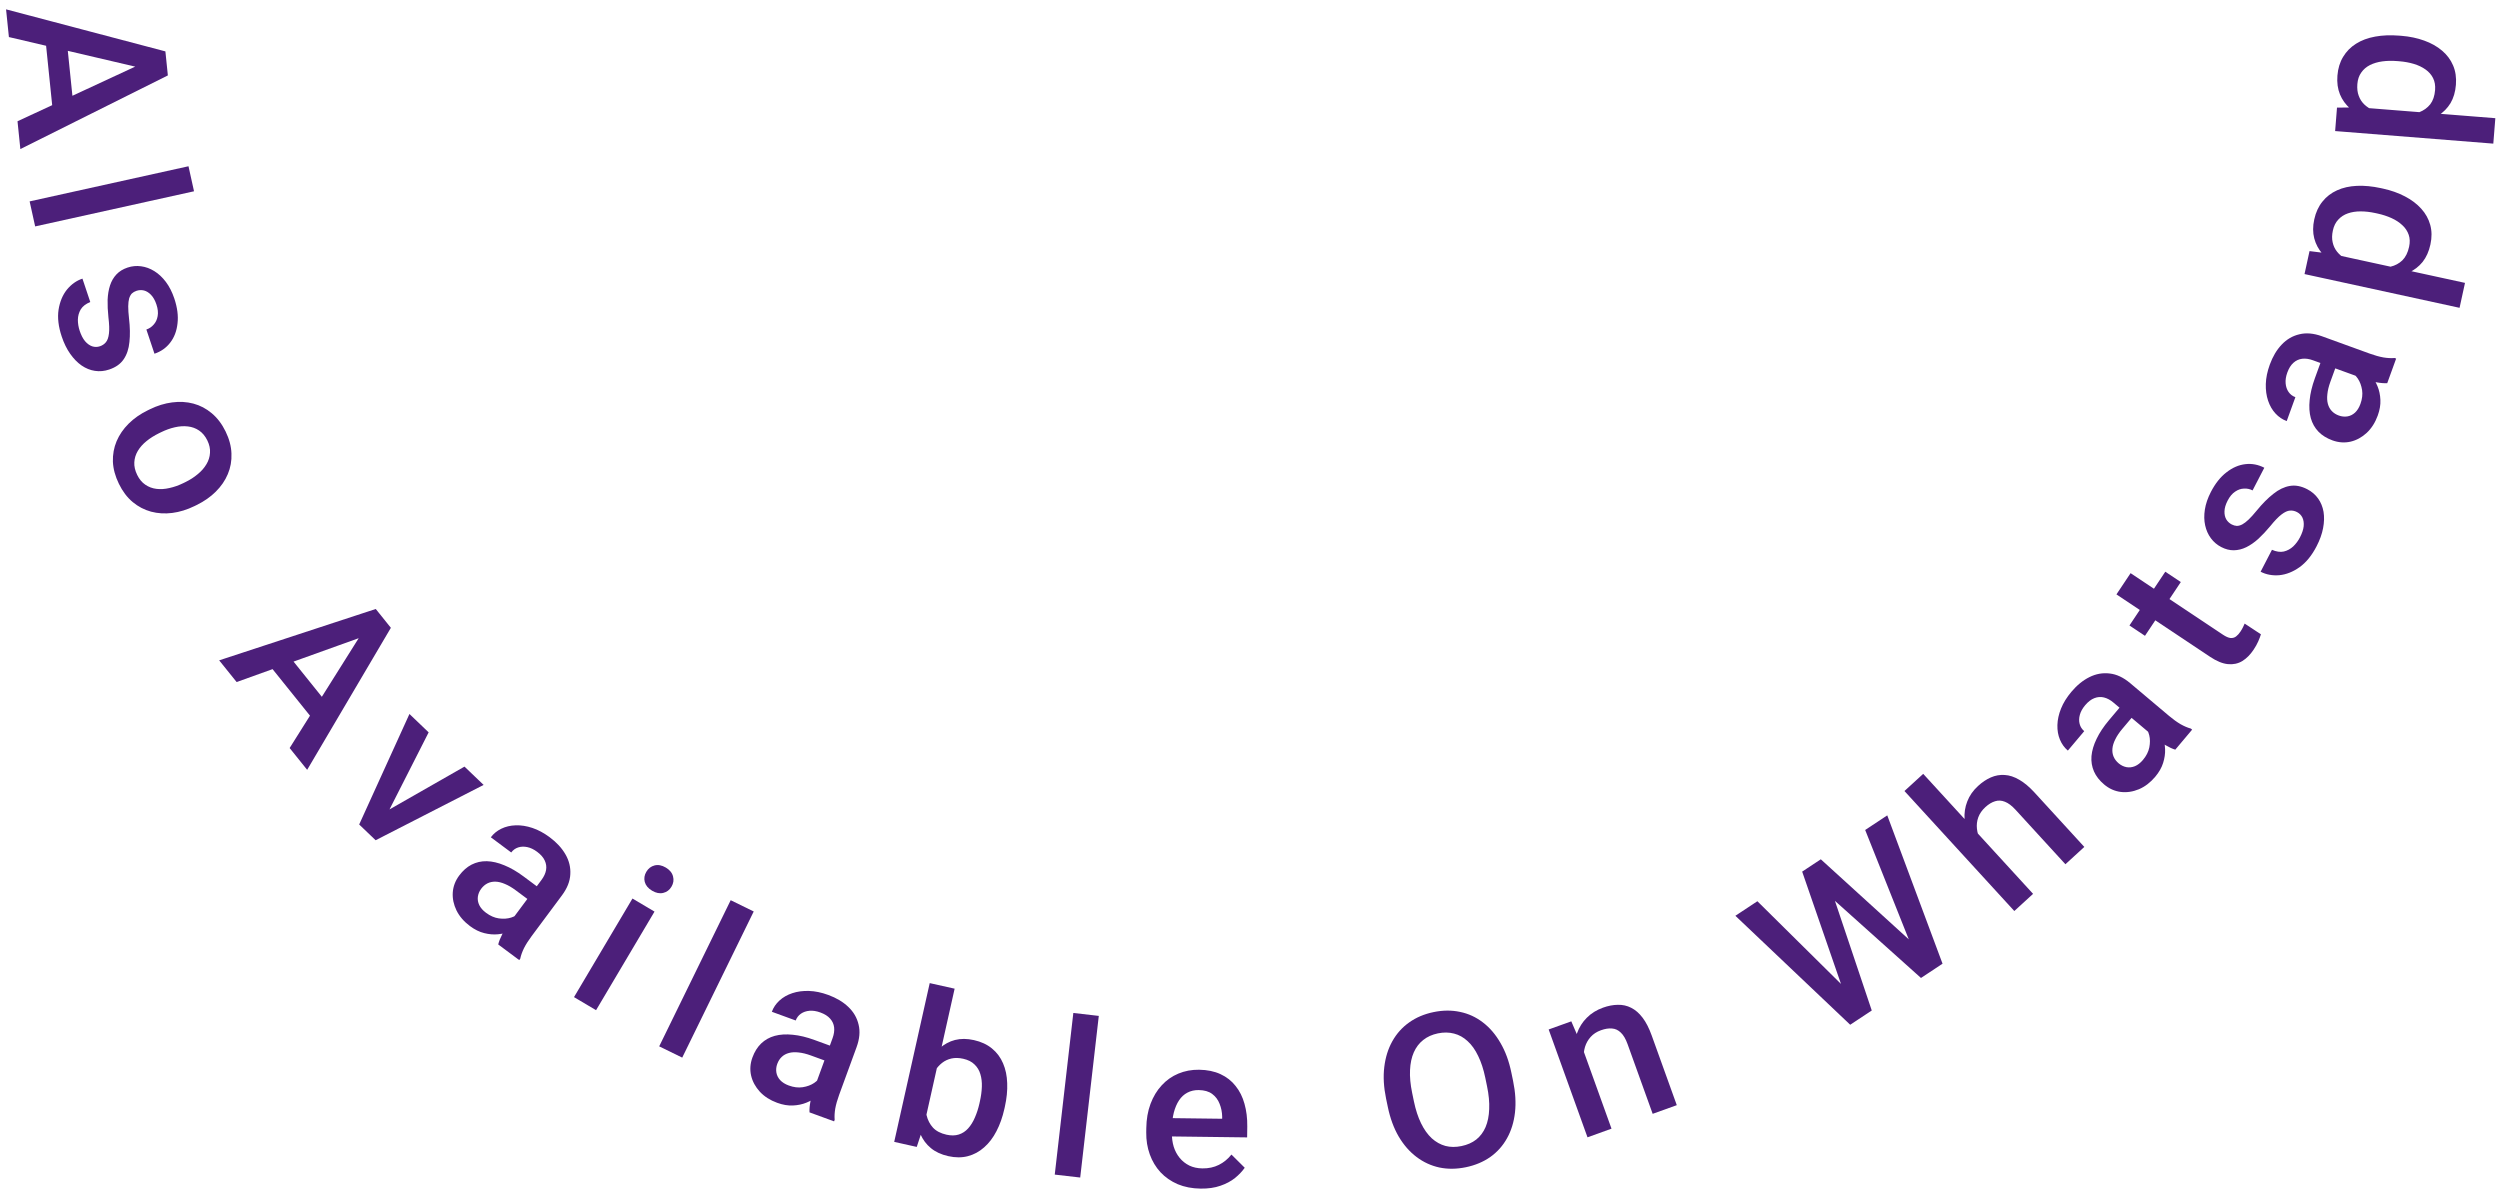 <svg width="189" height="90" viewBox="0 0 189 90" fill="none" xmlns="http://www.w3.org/2000/svg">
<path d="M11.081 5.238L0.673 2.802L0.458 0.707L12.504 3.885L12.641 5.224L11.081 5.238ZM1.324 9.167L11.022 4.665L12.552 4.355L12.69 5.702L1.539 11.27L1.324 9.167ZM5.609 8.559L4.024 8.722L3.378 2.413L4.963 2.25L5.609 8.559Z" fill="#4C1F7A"/>
<path d="M14.668 14.461L2.658 17.117L2.24 15.225L14.25 12.569L14.668 14.461Z" fill="#4C1F7A"/>
<path d="M7.555 26.178C7.737 26.117 7.886 26.017 8.003 25.876C8.124 25.734 8.202 25.514 8.237 25.215C8.274 24.921 8.26 24.509 8.196 23.979C8.146 23.512 8.127 23.074 8.136 22.665C8.153 22.26 8.214 21.896 8.32 21.574C8.426 21.251 8.587 20.975 8.803 20.745C9.019 20.515 9.299 20.343 9.643 20.228C9.977 20.116 10.318 20.084 10.666 20.131C11.014 20.177 11.348 20.299 11.667 20.497C11.986 20.694 12.277 20.965 12.539 21.311C12.802 21.662 13.015 22.081 13.178 22.567C13.408 23.255 13.489 23.884 13.42 24.453C13.358 25.025 13.174 25.509 12.867 25.904C12.565 26.298 12.169 26.577 11.678 26.741L11.066 24.911C11.284 24.838 11.467 24.715 11.617 24.541C11.774 24.37 11.874 24.157 11.918 23.9C11.967 23.642 11.936 23.348 11.826 23.019C11.721 22.705 11.583 22.461 11.413 22.287C11.249 22.117 11.071 22.007 10.881 21.959C10.691 21.915 10.503 21.924 10.316 21.987C10.179 22.033 10.064 22.099 9.969 22.187C9.882 22.279 9.813 22.403 9.764 22.56C9.721 22.715 9.697 22.914 9.694 23.157C9.693 23.406 9.712 23.709 9.753 24.067C9.832 24.738 9.842 25.334 9.785 25.854C9.735 26.378 9.589 26.815 9.346 27.166C9.108 27.516 8.744 27.773 8.253 27.937C7.888 28.059 7.528 28.093 7.172 28.037C6.822 27.985 6.487 27.849 6.166 27.63C5.85 27.41 5.563 27.114 5.304 26.745C5.047 26.38 4.834 25.945 4.665 25.439C4.416 24.695 4.337 24.02 4.427 23.416C4.523 22.81 4.733 22.303 5.059 21.896C5.391 21.492 5.782 21.215 6.233 21.064L6.825 22.834C6.492 22.967 6.253 23.151 6.106 23.386C5.966 23.624 5.893 23.885 5.887 24.169C5.887 24.456 5.933 24.736 6.024 25.009C6.134 25.339 6.269 25.6 6.43 25.794C6.596 25.986 6.774 26.115 6.965 26.181C7.161 26.245 7.357 26.244 7.555 26.178Z" fill="#4C1F7A"/>
<path d="M11.166 31.022L11.331 30.941C11.893 30.666 12.453 30.494 13.012 30.422C13.576 30.348 14.111 30.378 14.616 30.511C15.128 30.647 15.591 30.89 16.006 31.24C16.428 31.592 16.777 32.051 17.054 32.617C17.333 33.188 17.481 33.746 17.498 34.29C17.521 34.837 17.43 35.354 17.223 35.842C17.02 36.327 16.716 36.77 16.312 37.17C15.912 37.567 15.431 37.903 14.87 38.178L14.705 38.259C14.144 38.533 13.584 38.706 13.024 38.778C12.465 38.849 11.929 38.817 11.417 38.681C10.91 38.543 10.446 38.3 10.027 37.952C9.612 37.603 9.266 37.145 8.99 36.579C8.711 36.008 8.559 35.449 8.535 34.902C8.519 34.358 8.611 33.843 8.814 33.358C9.021 32.87 9.325 32.427 9.725 32.03C10.124 31.632 10.605 31.296 11.166 31.022ZM12.179 32.675L12.014 32.755C11.664 32.927 11.35 33.124 11.074 33.349C10.797 33.573 10.579 33.82 10.419 34.088C10.259 34.356 10.171 34.643 10.154 34.949C10.137 35.254 10.209 35.572 10.371 35.903C10.528 36.225 10.731 36.47 10.98 36.639C11.232 36.813 11.513 36.92 11.823 36.958C12.133 36.997 12.461 36.976 12.808 36.895C13.157 36.82 13.507 36.696 13.857 36.525L14.023 36.444C14.368 36.275 14.675 36.077 14.945 35.85C15.221 35.626 15.441 35.376 15.603 35.101C15.768 34.83 15.859 34.542 15.876 34.236C15.9 33.933 15.832 33.619 15.673 33.293C15.513 32.967 15.305 32.718 15.049 32.546C14.8 32.377 14.518 32.274 14.203 32.238C13.888 32.201 13.557 32.224 13.21 32.304C12.868 32.382 12.524 32.506 12.179 32.675Z" fill="#4C1F7A"/>
<path d="M27.948 47.948L17.889 51.563L16.569 49.922L28.407 46.039L29.249 47.087L27.948 47.948ZM21.897 56.551L27.587 47.499L28.703 46.407L29.55 47.462L23.221 58.199L21.897 56.551ZM25.162 53.711L23.92 54.709L19.947 49.766L21.189 48.767L25.162 53.711Z" fill="#4C1F7A"/>
<path d="M28.65 61.647L35.115 57.956L36.562 59.34L28.398 63.522L27.495 62.658L28.65 61.647ZM32.406 55.367L29.016 62.041L28.056 63.195L27.154 62.332L30.954 53.977L32.406 55.367Z" fill="#4C1F7A"/>
<path d="M38.472 69.835L40.939 66.52C41.124 66.271 41.238 66.024 41.282 65.777C41.326 65.53 41.292 65.289 41.181 65.053C41.075 64.821 40.884 64.603 40.61 64.399C40.358 64.211 40.107 64.091 39.859 64.04C39.611 63.989 39.382 63.997 39.171 64.067C38.96 64.136 38.786 64.262 38.649 64.447L37.107 63.299C37.311 63.025 37.575 62.809 37.899 62.651C38.222 62.493 38.586 62.407 38.988 62.394C39.391 62.38 39.811 62.447 40.248 62.592C40.685 62.738 41.122 62.973 41.559 63.298C42.082 63.687 42.479 64.119 42.751 64.594C43.027 65.073 43.148 65.575 43.115 66.103C43.09 66.629 42.879 67.158 42.484 67.689L40.185 70.78C39.949 71.097 39.758 71.397 39.613 71.682C39.476 71.965 39.381 72.231 39.33 72.479L39.253 72.582L37.666 71.401C37.718 71.18 37.818 70.925 37.966 70.636C38.122 70.346 38.291 70.079 38.472 69.835ZM40.805 67.169L40.106 68.136L38.994 67.309C38.707 67.095 38.434 66.935 38.174 66.828C37.917 66.717 37.678 66.659 37.456 66.653C37.234 66.648 37.032 66.691 36.851 66.782C36.67 66.874 36.511 67.011 36.374 67.195C36.237 67.38 36.154 67.581 36.125 67.799C36.099 68.012 36.135 68.222 36.234 68.429C36.338 68.639 36.507 68.832 36.743 69.007C37.059 69.243 37.384 69.384 37.715 69.431C38.053 69.477 38.361 69.456 38.639 69.37C38.919 69.279 39.127 69.151 39.263 68.986L39.253 70.046C39.071 70.184 38.843 70.307 38.569 70.416C38.295 70.525 37.989 70.596 37.651 70.631C37.32 70.664 36.972 70.635 36.608 70.543C36.247 70.455 35.887 70.277 35.528 70.01C35.074 69.672 34.736 69.281 34.514 68.836C34.296 68.388 34.2 67.934 34.229 67.476C34.26 67.014 34.422 66.585 34.715 66.191C34.989 65.823 35.3 65.548 35.648 65.368C36.002 65.186 36.386 65.099 36.8 65.107C37.217 65.118 37.66 65.221 38.127 65.416C38.597 65.606 39.086 65.889 39.591 66.266L40.805 67.169Z" fill="#4C1F7A"/>
<path d="M49.481 68.917L45.062 76.37L43.395 75.382L47.814 67.929L49.481 68.917ZM48.863 65.907C49.013 65.654 49.219 65.495 49.483 65.427C49.754 65.358 50.038 65.412 50.337 65.589C50.63 65.763 50.812 65.986 50.881 66.256C50.953 66.522 50.914 66.782 50.764 67.034C50.617 67.282 50.41 67.438 50.142 67.503C49.874 67.568 49.593 67.513 49.299 67.338C49.001 67.162 48.816 66.94 48.744 66.674C48.676 66.411 48.716 66.155 48.863 65.907Z" fill="#4C1F7A"/>
<path d="M56.981 68.907L51.576 79.956L49.835 79.104L55.24 68.055L56.981 68.907Z" fill="#4C1F7A"/>
<path d="M61.525 82.364L62.943 78.483C63.049 78.192 63.088 77.922 63.06 77.673C63.032 77.424 62.931 77.202 62.757 77.008C62.589 76.816 62.344 76.661 62.023 76.544C61.727 76.436 61.453 76.392 61.201 76.414C60.949 76.436 60.731 76.51 60.549 76.636C60.366 76.763 60.235 76.934 60.156 77.149L58.351 76.49C58.469 76.169 58.66 75.886 58.925 75.642C59.191 75.398 59.514 75.212 59.896 75.085C60.278 74.957 60.7 74.901 61.16 74.916C61.621 74.93 62.107 75.031 62.618 75.218C63.23 75.442 63.734 75.743 64.13 76.12C64.531 76.5 64.791 76.947 64.91 77.463C65.036 77.975 64.985 78.541 64.758 79.163L63.435 82.781C63.3 83.152 63.203 83.495 63.145 83.809C63.094 84.12 63.079 84.401 63.101 84.654L63.057 84.774L61.199 84.095C61.185 83.868 61.208 83.595 61.268 83.276C61.335 82.954 61.42 82.65 61.525 82.364ZM63 79.143L62.605 80.269L61.304 79.794C60.968 79.671 60.661 79.596 60.381 79.567C60.103 79.534 59.857 79.546 59.643 79.605C59.428 79.662 59.247 79.761 59.1 79.901C58.952 80.04 58.839 80.217 58.76 80.433C58.681 80.649 58.659 80.865 58.694 81.082C58.73 81.294 58.825 81.485 58.979 81.655C59.138 81.827 59.355 81.963 59.631 82.064C60.002 82.2 60.353 82.243 60.683 82.193C61.021 82.14 61.31 82.033 61.551 81.871C61.794 81.704 61.957 81.522 62.041 81.325L62.333 82.344C62.198 82.528 62.015 82.711 61.783 82.893C61.551 83.076 61.279 83.232 60.964 83.361C60.657 83.487 60.315 83.559 59.94 83.575C59.569 83.593 59.173 83.525 58.752 83.371C58.221 83.177 57.785 82.899 57.446 82.536C57.109 82.168 56.888 81.761 56.784 81.314C56.682 80.862 56.716 80.405 56.884 79.944C57.042 79.512 57.261 79.161 57.543 78.888C57.831 78.613 58.174 78.42 58.573 78.31C58.976 78.201 59.43 78.174 59.933 78.227C60.438 78.275 60.987 78.407 61.578 78.624L63 79.143Z" fill="#4C1F7A"/>
<path d="M70.287 74.323L72.17 74.744L69.889 84.942L69.306 86.707L67.602 86.326L70.287 74.323ZM75.966 83.675L75.929 83.839C75.789 84.465 75.59 85.025 75.332 85.519C75.08 86.01 74.77 86.417 74.403 86.739C74.04 87.063 73.629 87.286 73.17 87.407C72.717 87.525 72.222 87.524 71.686 87.404C71.159 87.286 70.723 87.084 70.377 86.799C70.03 86.514 69.765 86.159 69.581 85.735C69.402 85.312 69.288 84.83 69.24 84.288C69.191 83.747 69.201 83.164 69.27 82.539L69.387 82.015C69.592 81.416 69.831 80.884 70.105 80.42C70.379 79.951 70.687 79.563 71.029 79.256C71.378 78.946 71.767 78.735 72.197 78.623C72.632 78.512 73.11 78.515 73.631 78.632C74.173 78.753 74.626 78.964 74.991 79.264C75.361 79.566 75.641 79.94 75.831 80.388C76.022 80.83 76.127 81.329 76.144 81.885C76.168 82.443 76.108 83.04 75.966 83.675ZM74.046 83.418L74.082 83.254C74.167 82.874 74.216 82.51 74.228 82.163C74.241 81.81 74.203 81.49 74.115 81.202C74.031 80.915 73.883 80.671 73.671 80.471C73.465 80.266 73.182 80.124 72.823 80.043C72.49 79.969 72.19 79.962 71.925 80.023C71.66 80.084 71.424 80.195 71.218 80.357C71.013 80.519 70.834 80.72 70.681 80.959C70.535 81.2 70.412 81.468 70.313 81.763L69.997 83.177C69.956 83.579 69.975 83.96 70.052 84.322C70.137 84.68 70.297 84.99 70.534 85.251C70.772 85.506 71.113 85.684 71.556 85.783C71.905 85.861 72.215 85.856 72.486 85.769C72.757 85.682 72.991 85.529 73.188 85.311C73.391 85.088 73.561 84.814 73.699 84.49C73.843 84.166 73.958 83.809 74.046 83.418Z" fill="#4C1F7A"/>
<path d="M83.069 76.802L81.664 89.021L79.739 88.8L81.144 76.58L83.069 76.802Z" fill="#4C1F7A"/>
<path d="M90.767 89.859C90.127 89.851 89.549 89.74 89.034 89.525C88.524 89.305 88.09 89.003 87.731 88.62C87.379 88.236 87.109 87.787 86.924 87.272C86.738 86.757 86.649 86.204 86.656 85.611L86.66 85.291C86.669 84.613 86.775 84 86.979 83.453C87.184 82.906 87.465 82.439 87.822 82.054C88.179 81.663 88.599 81.367 89.082 81.165C89.565 80.963 90.087 80.865 90.648 80.872C91.267 80.88 91.807 80.991 92.269 81.205C92.731 81.419 93.112 81.717 93.411 82.1C93.716 82.478 93.94 82.926 94.083 83.446C94.231 83.966 94.302 84.538 94.294 85.162L94.283 85.987L87.589 85.903L87.607 84.518L92.395 84.578L92.397 84.426C92.391 84.079 92.325 83.752 92.201 83.446C92.082 83.14 91.896 82.892 91.642 82.703C91.388 82.512 91.047 82.415 90.62 82.409C90.3 82.405 90.014 82.471 89.761 82.607C89.514 82.737 89.306 82.929 89.137 83.184C88.968 83.438 88.836 83.746 88.741 84.108C88.651 84.464 88.603 84.867 88.598 85.315L88.594 85.635C88.589 86.014 88.635 86.367 88.733 86.694C88.835 87.016 88.987 87.298 89.186 87.541C89.386 87.784 89.63 87.976 89.916 88.118C90.203 88.256 90.53 88.326 90.898 88.331C91.363 88.337 91.778 88.249 92.143 88.066C92.508 87.884 92.827 87.624 93.098 87.285L94.102 88.283C93.912 88.553 93.666 88.812 93.364 89.059C93.062 89.3 92.694 89.496 92.259 89.645C91.83 89.795 91.333 89.866 90.767 89.859Z" fill="#4C1F7A"/>
<path d="M114.258 81.085L114.388 81.712C114.567 82.575 114.615 83.372 114.533 84.103C114.45 84.835 114.249 85.484 113.931 86.052C113.617 86.618 113.197 87.09 112.67 87.466C112.142 87.837 111.525 88.096 110.819 88.243C110.119 88.388 109.452 88.395 108.82 88.264C108.192 88.128 107.616 87.863 107.093 87.469C106.57 87.076 106.12 86.562 105.743 85.926C105.371 85.289 105.095 84.539 104.917 83.676L104.786 83.049C104.608 82.187 104.563 81.392 104.652 80.665C104.74 79.932 104.943 79.282 105.262 78.714C105.584 78.14 106.007 77.668 106.53 77.298C107.057 76.922 107.671 76.661 108.371 76.516C109.077 76.369 109.747 76.364 110.38 76.5C111.012 76.63 111.588 76.895 112.107 77.295C112.625 77.689 113.067 78.205 113.434 78.844C113.805 79.475 114.08 80.222 114.258 81.085ZM112.42 82.12L112.287 81.477C112.155 80.84 111.976 80.291 111.749 79.831C111.527 79.364 111.262 78.991 110.953 78.712C110.648 78.426 110.306 78.235 109.927 78.139C109.546 78.039 109.138 78.033 108.705 78.123C108.271 78.213 107.902 78.379 107.598 78.622C107.293 78.86 107.055 79.171 106.884 79.556C106.717 79.934 106.621 80.382 106.598 80.899C106.573 81.411 106.627 81.986 106.759 82.624L106.892 83.267C107.025 83.904 107.205 84.456 107.432 84.921C107.659 85.387 107.928 85.764 108.239 86.054C108.554 86.338 108.9 86.531 109.275 86.633C109.65 86.73 110.054 86.733 110.488 86.643C110.927 86.552 111.299 86.388 111.604 86.15C111.908 85.907 112.143 85.594 112.309 85.21C112.473 84.822 112.565 84.369 112.583 83.853C112.607 83.336 112.553 82.758 112.42 82.12Z" fill="#4C1F7A"/>
<path d="M119.522 78.915L121.83 85.327L120.015 85.981L117.079 77.828L118.79 77.213L119.522 78.915ZM119.93 81.066L119.34 81.27C119.137 80.691 119.027 80.132 119.009 79.594C118.996 79.053 119.068 78.559 119.224 78.112C119.386 77.662 119.631 77.273 119.961 76.944C120.289 76.61 120.697 76.356 121.184 76.18C121.576 76.039 121.95 75.967 122.306 75.964C122.666 75.953 123.002 76.028 123.315 76.188C123.632 76.346 123.921 76.596 124.181 76.94C124.439 77.278 124.668 77.726 124.869 78.284L126.765 83.55L124.942 84.206L123.043 78.932C122.902 78.541 122.733 78.252 122.536 78.068C122.342 77.877 122.12 77.772 121.87 77.755C121.623 77.73 121.341 77.775 121.025 77.889C120.713 78.001 120.458 78.167 120.259 78.386C120.06 78.605 119.916 78.858 119.826 79.146C119.742 79.432 119.708 79.739 119.724 80.068C119.74 80.397 119.809 80.73 119.93 81.066Z" fill="#4C1F7A"/>
<path d="M139.293 74.717L136.244 65.894L137.26 65.223L138.431 67.242L141.505 76.394L140.45 77.091L139.293 74.717ZM132.858 68.133L139.373 74.577L140.997 76.729L139.875 77.471L131.194 69.233L132.858 68.133ZM144.39 71.232L141.007 62.746L142.677 61.642L146.856 72.856L145.734 73.598L144.39 71.232ZM137.654 64.963L144.57 71.257L146.281 73.236L145.226 73.934L138.044 67.498L136.652 65.625L137.654 64.963Z" fill="#4C1F7A"/>
<path d="M145.395 58.503L153.7 67.575L152.282 68.873L143.977 59.801L145.395 58.503ZM150.31 64.371L149.844 64.787C149.444 64.342 149.132 63.879 148.908 63.396C148.688 62.91 148.56 62.431 148.524 61.957C148.488 61.475 148.556 61.019 148.726 60.588C148.892 60.154 149.163 59.765 149.537 59.423C149.852 59.134 150.175 58.918 150.506 58.774C150.842 58.626 151.19 58.564 151.552 58.588C151.91 58.607 152.277 58.727 152.653 58.948C153.029 59.161 153.417 59.486 153.817 59.923L157.575 64.028L156.145 65.337L152.377 61.22C152.095 60.913 151.827 60.71 151.57 60.612C151.318 60.51 151.071 60.497 150.829 60.574C150.584 60.646 150.34 60.794 150.096 61.017C149.84 61.252 149.66 61.51 149.557 61.793C149.458 62.072 149.424 62.359 149.457 62.655C149.489 62.952 149.578 63.246 149.724 63.54C149.873 63.83 150.069 64.107 150.31 64.371Z" fill="#4C1F7A"/>
<path d="M162.936 55.776L159.776 53.114C159.539 52.914 159.299 52.785 159.055 52.727C158.812 52.668 158.569 52.687 158.327 52.783C158.089 52.876 157.859 53.053 157.639 53.314C157.436 53.555 157.302 53.797 157.236 54.042C157.169 54.286 157.164 54.516 157.221 54.731C157.277 54.946 157.393 55.127 157.568 55.275L156.33 56.745C156.069 56.525 155.869 56.248 155.731 55.915C155.592 55.582 155.529 55.215 155.54 54.812C155.551 54.41 155.642 53.994 155.814 53.567C155.986 53.139 156.247 52.717 156.598 52.3C157.017 51.802 157.472 51.432 157.963 51.189C158.457 50.942 158.967 50.851 159.491 50.916C160.015 50.974 160.53 51.216 161.037 51.642L163.983 54.124C164.285 54.378 164.574 54.587 164.849 54.748C165.123 54.903 165.383 55.014 165.627 55.08L165.725 55.162L164.451 56.675C164.233 56.61 163.985 56.495 163.705 56.33C163.425 56.157 163.169 55.972 162.936 55.776ZM160.416 53.287L161.339 54.043L160.446 55.103C160.216 55.376 160.039 55.639 159.917 55.892C159.791 56.142 159.718 56.377 159.699 56.599C159.68 56.82 159.711 57.024 159.791 57.21C159.872 57.397 160 57.564 160.175 57.712C160.351 57.859 160.546 57.955 160.762 57.997C160.974 58.035 161.186 58.011 161.398 57.925C161.614 57.835 161.816 57.677 162.006 57.453C162.26 57.151 162.421 56.836 162.487 56.508C162.553 56.172 162.552 55.864 162.482 55.582C162.408 55.297 162.293 55.081 162.137 54.935L163.195 55.009C163.321 55.2 163.43 55.434 163.522 55.715C163.614 55.995 163.667 56.304 163.681 56.644C163.694 56.977 163.644 57.322 163.531 57.68C163.421 58.034 163.222 58.383 162.933 58.726C162.568 59.159 162.158 59.472 161.701 59.667C161.24 59.858 160.781 59.925 160.326 59.87C159.866 59.81 159.448 59.623 159.073 59.306C158.722 59.011 158.466 58.684 158.307 58.326C158.147 57.961 158.083 57.572 158.116 57.16C158.153 56.744 158.282 56.309 158.504 55.854C158.723 55.396 159.035 54.926 159.441 54.444L160.416 53.287Z" fill="#4C1F7A"/>
<path d="M163.696 43.221L164.869 44.003L162.16 48.068L160.987 47.286L163.696 43.221ZM160.003 44.936L161.073 43.331L168.057 47.985C168.279 48.133 168.47 48.216 168.632 48.234C168.792 48.244 168.93 48.205 169.047 48.116C169.164 48.027 169.274 47.905 169.378 47.749C169.452 47.638 169.516 47.527 169.571 47.416C169.626 47.305 169.667 47.214 169.696 47.143L170.926 47.954C170.877 48.114 170.809 48.293 170.722 48.491C170.637 48.685 170.52 48.895 170.369 49.122C170.123 49.491 169.841 49.774 169.523 49.973C169.2 50.168 168.836 50.247 168.432 50.208C168.028 50.17 167.579 49.986 167.086 49.657L160.003 44.936Z" fill="#4C1F7A"/>
<path d="M173.65 38.711C173.48 38.623 173.303 38.586 173.122 38.6C172.935 38.612 172.723 38.709 172.484 38.892C172.247 39.07 171.962 39.367 171.626 39.783C171.325 40.144 171.025 40.463 170.725 40.741C170.423 41.011 170.119 41.221 169.814 41.37C169.509 41.518 169.198 41.595 168.883 41.6C168.568 41.606 168.249 41.525 167.927 41.358C167.614 41.196 167.353 40.974 167.144 40.692C166.935 40.41 166.791 40.086 166.71 39.719C166.629 39.353 166.621 38.955 166.687 38.526C166.755 38.093 166.906 37.648 167.142 37.193C167.475 36.548 167.87 36.052 168.326 35.705C168.78 35.35 169.256 35.146 169.753 35.09C170.246 35.033 170.722 35.123 171.182 35.361L170.295 37.075C170.091 36.969 169.875 36.923 169.645 36.937C169.414 36.943 169.19 37.02 168.976 37.168C168.757 37.313 168.567 37.539 168.408 37.848C168.256 38.142 168.177 38.41 168.171 38.654C168.163 38.89 168.208 39.094 168.306 39.265C168.407 39.431 168.544 39.559 168.72 39.65C168.848 39.716 168.976 39.752 169.105 39.759C169.232 39.758 169.368 39.721 169.515 39.646C169.657 39.57 169.816 39.448 169.993 39.281C170.172 39.109 170.376 38.883 170.604 38.605C171.031 38.081 171.451 37.658 171.864 37.336C172.274 37.008 172.69 36.808 173.111 36.737C173.528 36.664 173.966 36.747 174.426 36.984C174.767 37.161 175.042 37.397 175.251 37.691C175.457 37.978 175.593 38.313 175.66 38.696C175.721 39.076 175.71 39.488 175.625 39.931C175.542 40.369 175.379 40.825 175.133 41.299C174.773 41.996 174.344 42.523 173.847 42.879C173.346 43.233 172.836 43.435 172.317 43.485C171.796 43.528 171.324 43.44 170.902 43.222L171.76 41.565C172.087 41.71 172.386 41.754 172.657 41.695C172.925 41.63 173.163 41.5 173.371 41.307C173.577 41.107 173.746 40.879 173.878 40.623C174.038 40.315 174.131 40.036 174.158 39.785C174.181 39.532 174.149 39.315 174.064 39.132C173.973 38.947 173.835 38.807 173.65 38.711Z" fill="#4C1F7A"/>
<path d="M178.743 28.646L174.859 27.237C174.568 27.131 174.298 27.093 174.049 27.122C173.8 27.151 173.578 27.252 173.384 27.426C173.193 27.595 173.038 27.84 172.922 28.161C172.814 28.457 172.772 28.731 172.794 28.983C172.816 29.236 172.89 29.453 173.017 29.635C173.144 29.817 173.315 29.948 173.531 30.026L172.876 31.833C172.555 31.716 172.272 31.526 172.027 31.261C171.782 30.996 171.596 30.673 171.467 30.291C171.339 29.909 171.282 29.488 171.295 29.027C171.309 28.567 171.409 28.081 171.595 27.569C171.817 26.956 172.116 26.452 172.493 26.055C172.872 25.653 173.319 25.392 173.834 25.272C174.345 25.145 174.912 25.195 175.535 25.42L179.155 26.734C179.527 26.869 179.87 26.965 180.184 27.022C180.495 27.073 180.777 27.087 181.029 27.065L181.149 27.108L180.475 28.968C180.248 28.982 179.975 28.96 179.656 28.901C179.333 28.835 179.029 28.75 178.743 28.646ZM175.519 27.178L176.646 27.57L176.173 28.872C176.051 29.209 175.977 29.516 175.949 29.796C175.916 30.074 175.929 30.32 175.988 30.534C176.046 30.748 176.145 30.929 176.285 31.076C176.425 31.224 176.602 31.337 176.818 31.415C177.034 31.493 177.25 31.515 177.468 31.48C177.68 31.443 177.87 31.348 178.04 31.194C178.211 31.034 178.347 30.817 178.447 30.541C178.582 30.169 178.624 29.818 178.574 29.488C178.52 29.15 178.412 28.861 178.25 28.62C178.082 28.378 177.9 28.215 177.703 28.132L178.721 27.837C178.905 27.972 179.089 28.155 179.272 28.386C179.455 28.617 179.611 28.89 179.741 29.204C179.868 29.512 179.941 29.853 179.958 30.228C179.977 30.599 179.91 30.995 179.757 31.416C179.564 31.948 179.286 32.384 178.924 32.724C178.557 33.062 178.15 33.284 177.704 33.389C177.252 33.492 176.795 33.459 176.333 33.292C175.902 33.135 175.549 32.916 175.276 32.636C175 32.348 174.807 32.005 174.695 31.607C174.586 31.204 174.558 30.751 174.61 30.247C174.657 29.742 174.788 29.193 175.003 28.601L175.519 27.178Z" fill="#4C1F7A"/>
<path d="M176.26 19.189L186.354 21.386L185.943 23.271L174.222 20.72L174.6 18.983L176.26 19.189ZM179.988 14.222L180.152 14.258C180.768 14.392 181.323 14.589 181.818 14.85C182.309 15.105 182.719 15.415 183.049 15.782C183.375 16.142 183.601 16.549 183.726 17.003C183.851 17.456 183.856 17.949 183.74 18.481C183.626 19.008 183.429 19.449 183.149 19.803C182.866 20.151 182.515 20.422 182.096 20.615C181.677 20.808 181.207 20.935 180.685 20.996C180.16 21.051 179.597 21.049 178.998 20.989L178.365 20.852C177.759 20.649 177.22 20.411 176.749 20.14C176.28 19.862 175.892 19.549 175.586 19.198C175.28 18.847 175.07 18.454 174.957 18.02C174.844 17.586 174.844 17.108 174.958 16.586C175.073 16.054 175.281 15.605 175.579 15.238C175.872 14.87 176.24 14.587 176.682 14.388C177.119 14.188 177.618 14.076 178.181 14.05C178.739 14.024 179.341 14.082 179.988 14.222ZM179.742 16.144L179.577 16.108C179.186 16.023 178.816 15.981 178.466 15.981C178.111 15.98 177.789 16.03 177.499 16.131C177.209 16.232 176.967 16.39 176.773 16.604C176.575 16.812 176.439 17.086 176.365 17.425C176.292 17.759 176.287 18.058 176.35 18.323C176.407 18.587 176.517 18.821 176.68 19.026C176.843 19.231 177.048 19.407 177.295 19.553C177.537 19.699 177.807 19.823 178.107 19.927L179.625 20.257C180.014 20.276 180.382 20.244 180.728 20.161C181.074 20.078 181.371 19.919 181.618 19.683C181.862 19.441 182.032 19.101 182.127 18.663C182.201 18.324 182.191 18.018 182.097 17.747C182.003 17.475 181.845 17.235 181.622 17.029C181.396 16.815 181.121 16.635 180.798 16.488C180.474 16.342 180.122 16.227 179.742 16.144Z" fill="#4C1F7A"/>
<path d="M178.349 8.117L188.647 8.935L188.494 10.858L176.536 9.909L176.677 8.137L178.349 8.117ZM181.375 2.694L181.542 2.707C182.17 2.757 182.747 2.878 183.273 3.07C183.793 3.256 184.242 3.508 184.618 3.827C184.99 4.14 185.268 4.513 185.453 4.946C185.639 5.378 185.71 5.866 185.667 6.409C185.624 6.946 185.488 7.409 185.259 7.798C185.025 8.181 184.714 8.497 184.324 8.744C183.935 8.992 183.486 9.181 182.978 9.312C182.465 9.437 181.907 9.511 181.306 9.533L180.659 9.481C180.031 9.362 179.466 9.199 178.963 8.993C178.46 8.782 178.033 8.523 177.683 8.217C177.332 7.91 177.072 7.55 176.901 7.135C176.731 6.719 176.666 6.246 176.709 5.714C176.752 5.171 176.896 4.698 177.143 4.294C177.384 3.89 177.71 3.56 178.121 3.303C178.527 3.046 179.007 2.868 179.561 2.767C180.11 2.666 180.715 2.642 181.375 2.694ZM181.389 4.631L181.222 4.618C180.823 4.586 180.45 4.594 180.103 4.641C179.752 4.689 179.439 4.782 179.165 4.92C178.892 5.059 178.674 5.248 178.51 5.487C178.342 5.72 178.244 6.009 178.216 6.355C178.189 6.696 178.224 6.993 178.322 7.247C178.414 7.501 178.555 7.718 178.744 7.899C178.933 8.08 179.16 8.227 179.424 8.339C179.683 8.451 179.968 8.537 180.279 8.6L181.828 8.723C182.216 8.689 182.576 8.608 182.908 8.479C183.239 8.35 183.512 8.152 183.726 7.885C183.935 7.613 184.057 7.253 184.093 6.806C184.12 6.46 184.069 6.159 183.939 5.902C183.81 5.645 183.621 5.43 183.372 5.254C183.119 5.074 182.822 4.932 182.482 4.83C182.142 4.728 181.778 4.662 181.389 4.631Z" fill="#4C1F7A"/>
</svg>
